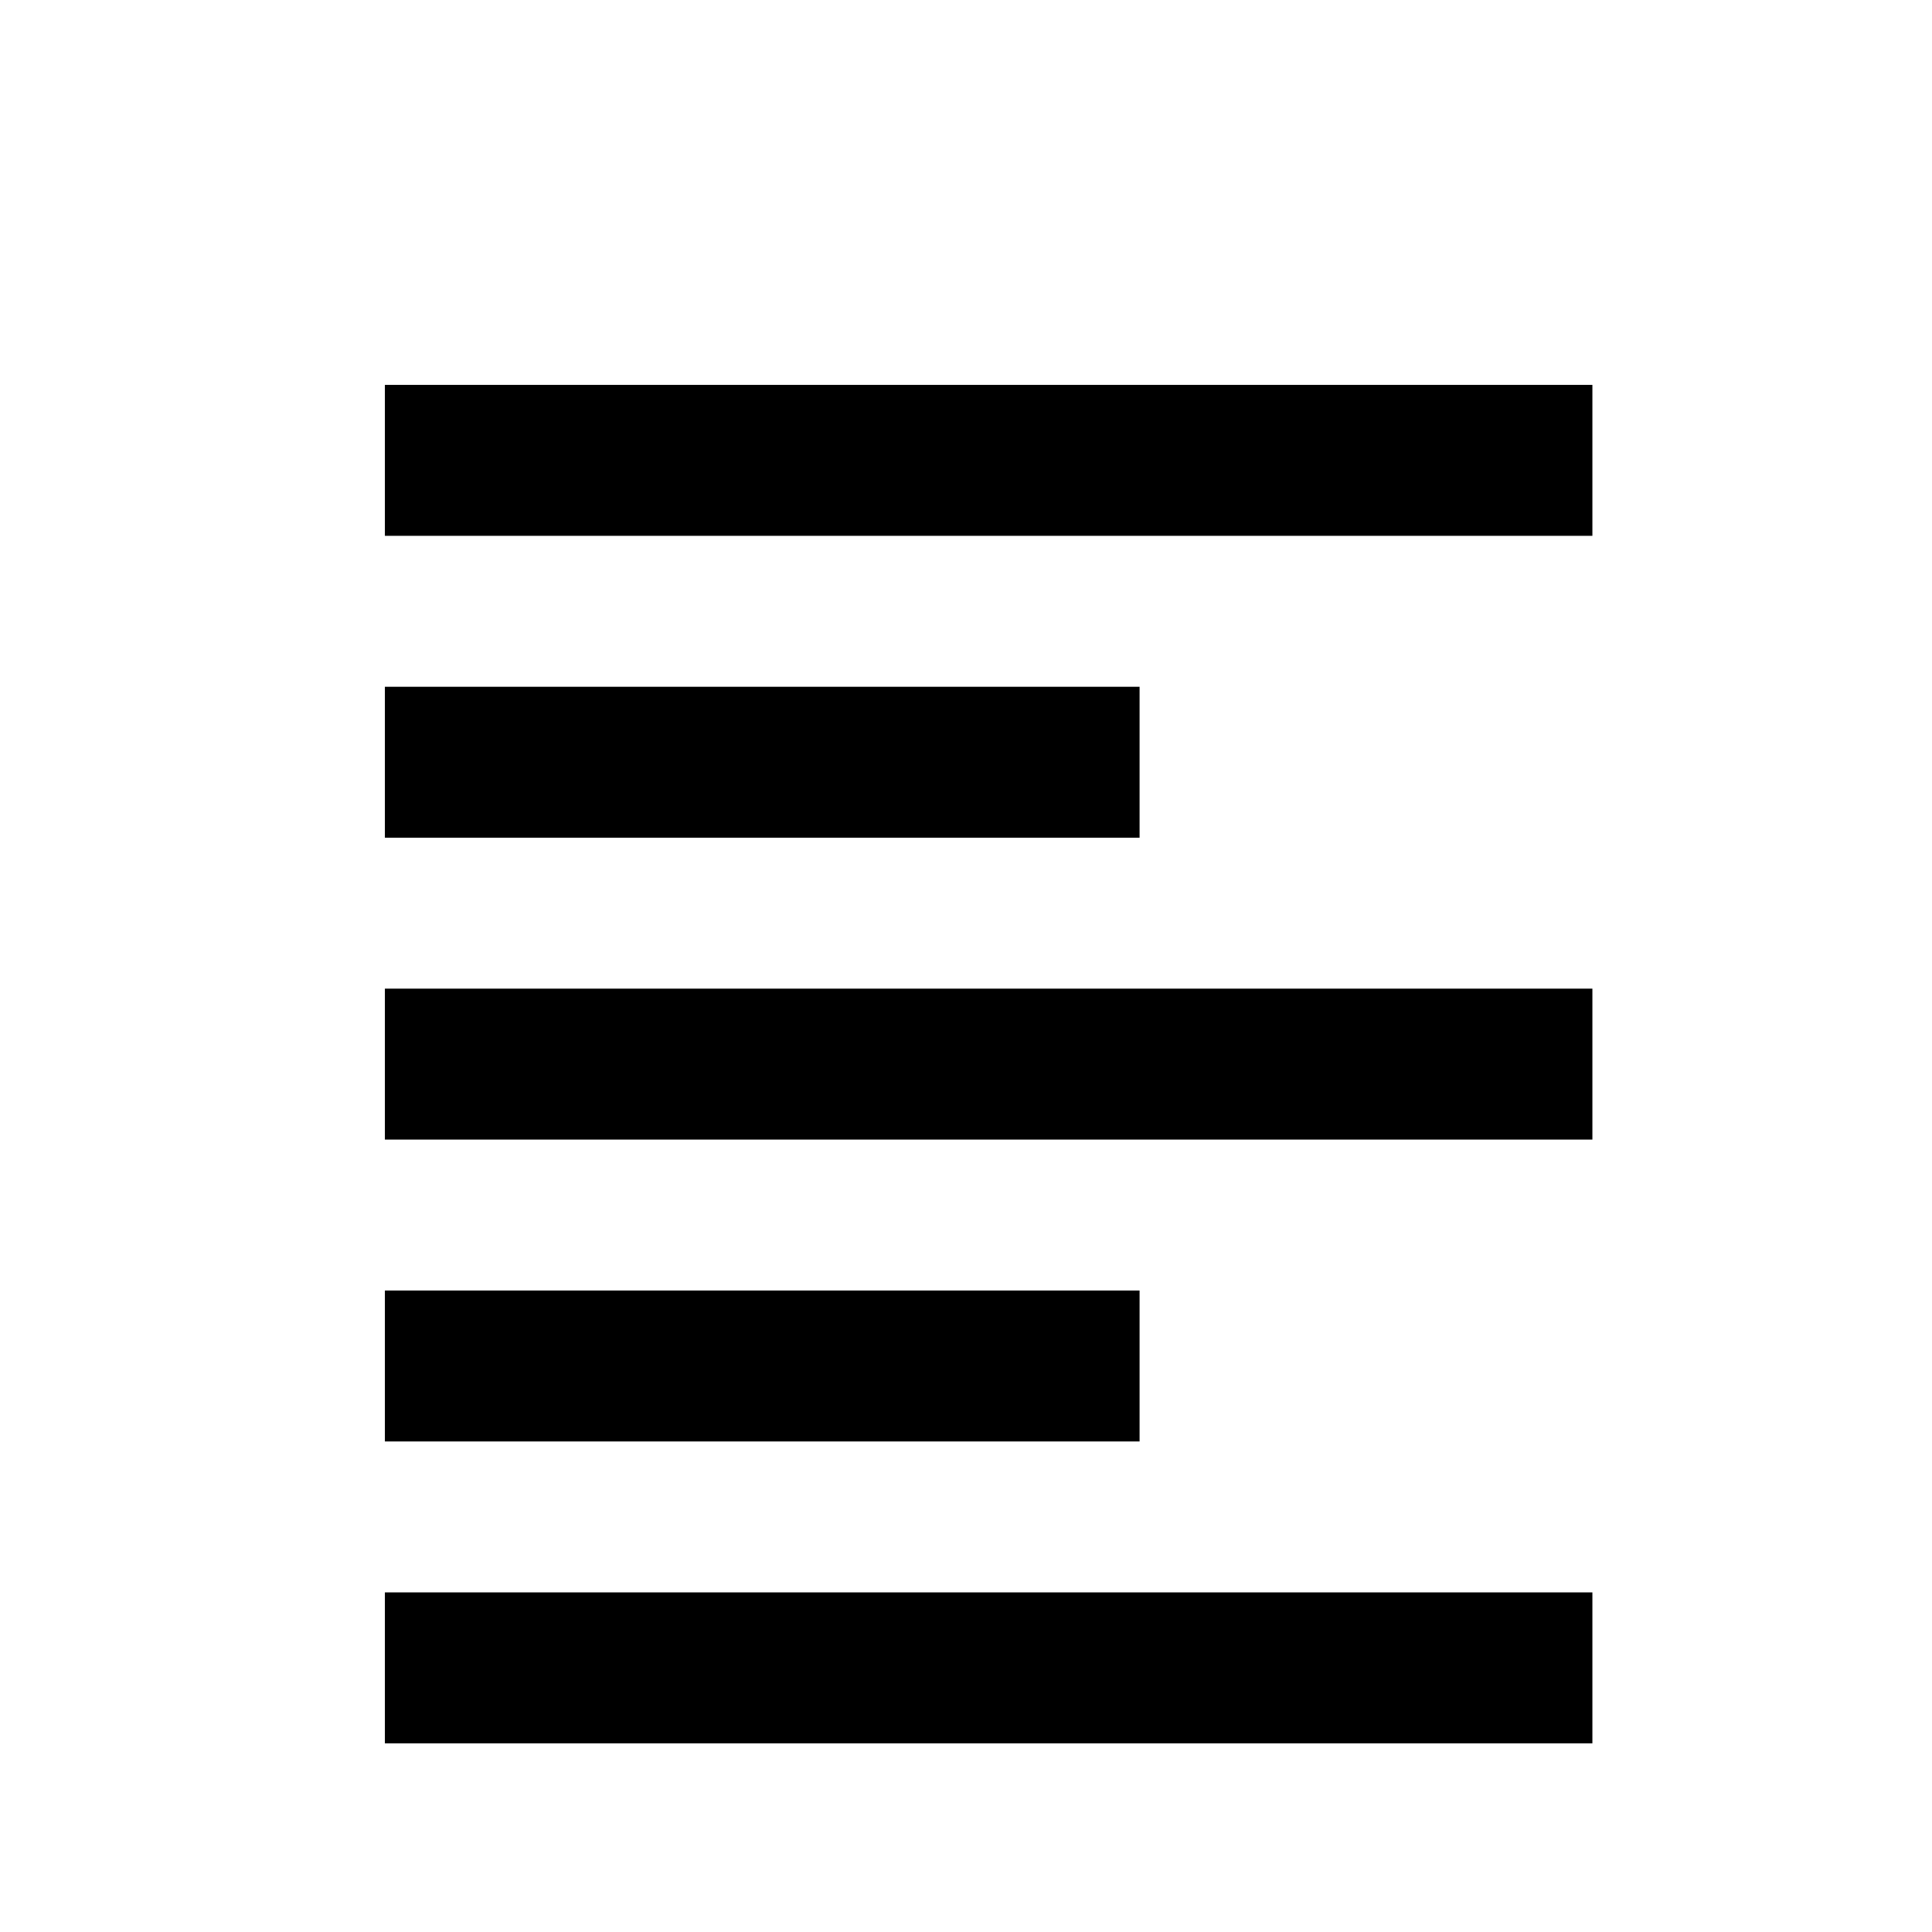 <?xml version="1.0" encoding="UTF-8"?>
<!DOCTYPE svg PUBLIC "-//W3C//DTD SVG 1.1//EN" "http://www.w3.org/Graphics/SVG/1.1/DTD/svg11.dtd">
<svg version="1.1" xmlns="http://www.w3.org/2000/svg" xmlns:xlink="http://www.w3.org/1999/xlink" x="0px" y="0px" width="128" height="128" viewBox="0, 0, 128, 128">
  <g id="Image">
    <path d="M94.751,64 z" fill="#000000"/>
    <path d="M25.5,30.5 L105.5,30.5" fill-opacity="0" stroke="#000000" stroke-width="10"/>
    <path d="M25.5,50.5 L75.5,50.5" fill-opacity="0" stroke="#000000" stroke-width="10"/>
    <path d="M25.5,70.5 L105.5,70.5" fill-opacity="0" stroke="#000000" stroke-width="10"/>
    <path d="M25.5,90.5 L75.5,90.5" fill-opacity="0" stroke="#000000" stroke-width="10"/>
    <path d="M25.5,110.5 L105.5,110.5" fill-opacity="0" stroke="#000000" stroke-width="10"/>
  </g>
  <defs/>
</svg>
